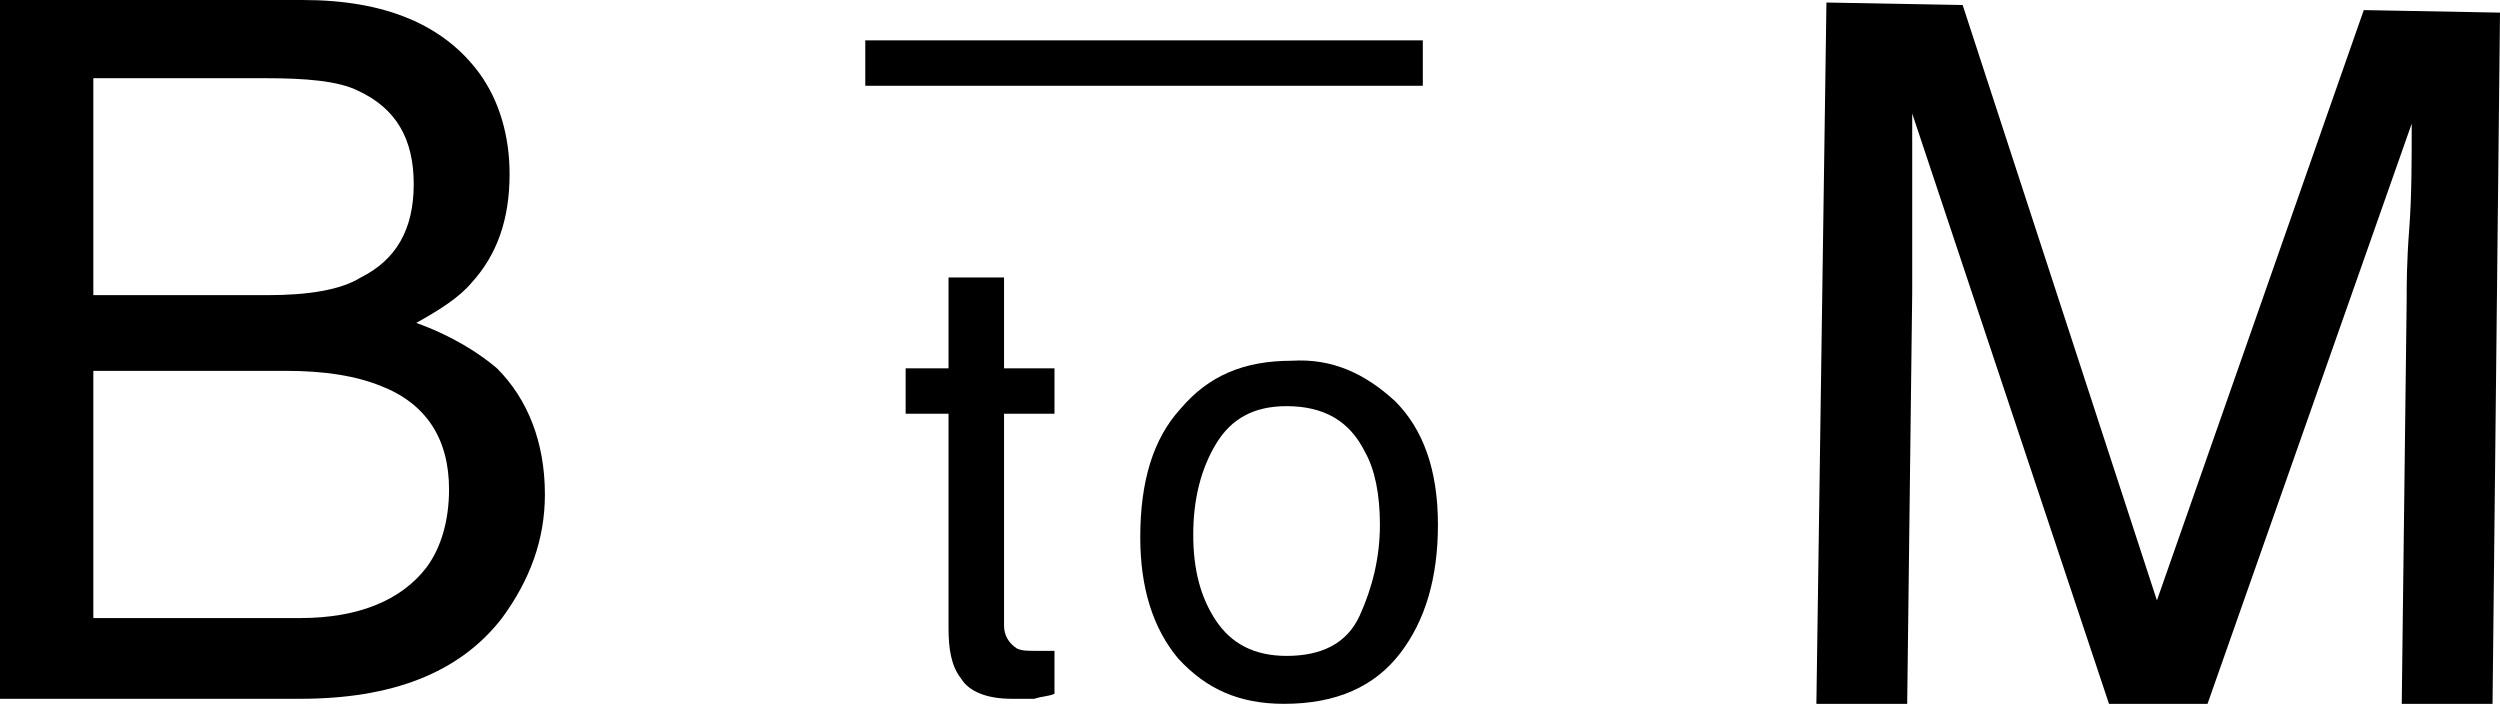 <?xml version="1.0" encoding="utf-8"?>
<!-- Generator: Adobe Illustrator 23.0.4, SVG Export Plug-In . SVG Version: 6.00 Build 0)  -->
<svg version="1.1" id="レイヤー_1" xmlns="http://www.w3.org/2000/svg" xmlns:xlink="http://www.w3.org/1999/xlink" x="0px"
	 y="0px" viewBox="0 0 99.1 27.9" style="enable-background:new 0 0 99.1 27.9;" xml:space="preserve">
<g>
	<g>
		<g>
			<path d="M0,0h12c3.3,0,5.6,1,7,2.9c0.8,1.1,1.2,2.5,1.2,4c0,1.8-0.5,3.2-1.5,4.3c-0.5,0.6-1.3,1.1-2.2,1.6
				c1.4,0.5,2.5,1.2,3.2,1.8c1.2,1.2,1.9,2.9,1.9,5c0,1.8-0.6,3.4-1.7,4.9c-1.7,2.2-4.4,3.2-8,3.2H0V0z M10.6,11.7
				c1.6,0,2.9-0.2,3.7-0.7c1.4-0.7,2.1-1.9,2.1-3.7c0-1.8-0.7-3-2.2-3.7c-0.8-0.4-2.1-0.5-3.7-0.5H3.7v8.6H10.6z M11.9,24.5
				c2.3,0,4-0.7,5-2c0.6-0.8,0.9-1.9,0.9-3.1c0-2-0.9-3.4-2.7-4.1c-1-0.4-2.2-0.6-3.8-0.6H3.7v9.8H11.9z"/>
		</g>
	</g>
	<g>
		<g>
			<path d="M37.6,11h2.2v3.6h2v1.8h-2v8.4c0,0.4,0.2,0.7,0.5,0.9c0.2,0.1,0.4,0.1,0.8,0.1c0.1,0,0.2,0,0.3,0s0.3,0,0.4,0v1.7
				c-0.2,0.1-0.5,0.1-0.8,0.2c-0.3,0-0.6,0-0.9,0c-1,0-1.7-0.3-2-0.8c-0.4-0.5-0.5-1.2-0.5-2v-8.5h-1.7v-1.8h1.7V11z"/>
			<path d="M55.3,15.9c1.1,1.1,1.7,2.7,1.7,4.9c0,2.1-0.5,3.8-1.5,5.1s-2.5,2-4.6,2c-1.8,0-3.1-0.6-4.2-1.8c-1-1.2-1.5-2.8-1.5-4.8
				c0-2.2,0.5-3.9,1.6-5.1c1.1-1.3,2.5-1.9,4.4-1.9C52.8,14.2,54.1,14.8,55.3,15.9z M53.9,24.4c0.5-1.1,0.8-2.3,0.8-3.6
				c0-1.2-0.2-2.2-0.6-2.9c-0.6-1.2-1.6-1.8-3.1-1.8c-1.3,0-2.2,0.5-2.8,1.5c-0.6,1-0.9,2.2-0.9,3.6c0,1.4,0.3,2.5,0.9,3.4
				c0.6,0.9,1.5,1.4,2.8,1.4C52.4,26,53.4,25.5,53.9,24.4z"/>
		</g>
	</g>
	<g>
		<g>
			<path d="M72.4,0.1l5.4,0.1l7.7,23.6l8.2-23.4l5.4,0.1l-0.3,27.8l-3.6,0l0.2-16.4c0-0.6,0-1.5,0.1-2.8s0.1-2.7,0.1-4.2l-8.2,23.3
				l-3.7,0L75.8,4.5l0,0.9c0,0.7,0,1.7,0,3.1c0,1.4,0,2.4,0,3.1l-0.2,16.4l-3.6,0L72.4,0.1z"/>
		</g>
	</g>
	<rect x="34.3" y="1.6" width="22.1" height="1.8"/>
</g>
</svg>
